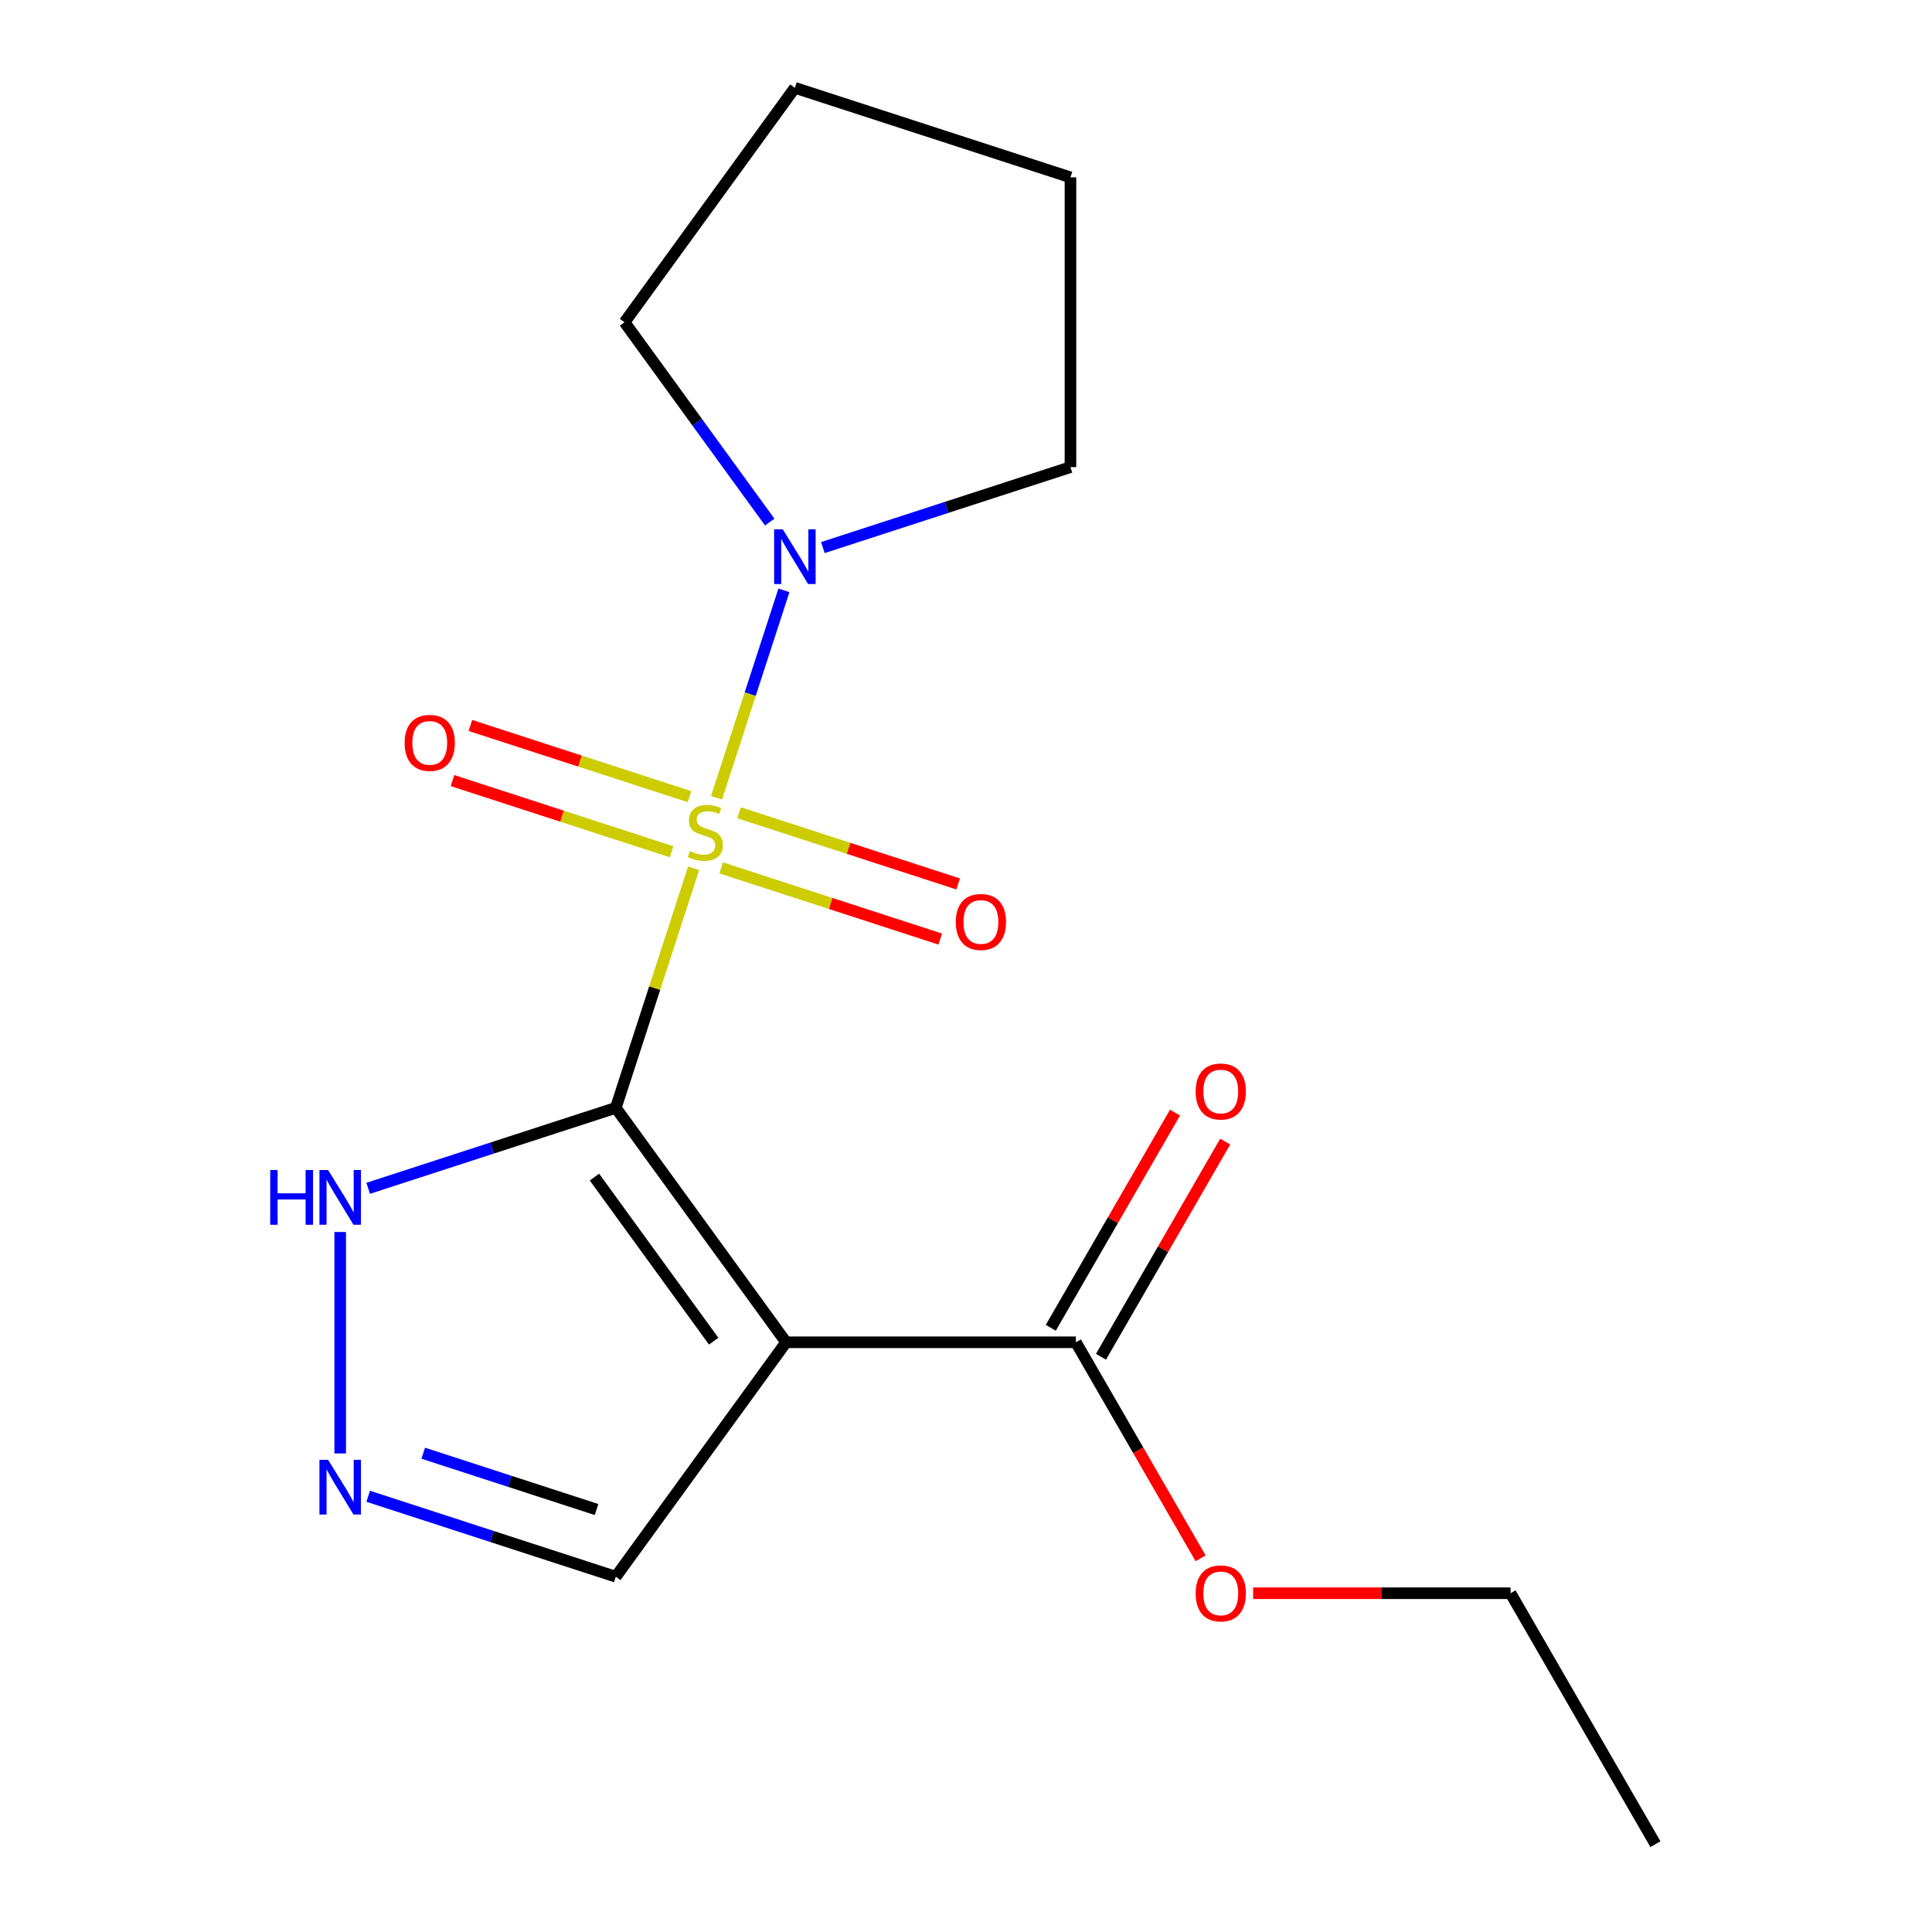 <?xml version='1.0' encoding='iso-8859-1'?>
<svg version='1.1' baseProfile='full'
              xmlns='http://www.w3.org/2000/svg'
                      xmlns:rdkit='http://www.rdkit.org/xml'
                      xmlns:xlink='http://www.w3.org/1999/xlink'
                  xml:space='preserve'
width='1000px' height='1000px' viewBox='0 0 1000 1000'>
<!-- END OF HEADER -->
<rect style='opacity:1.0;fill:#FFFFFF;stroke:none' width='1000' height='1000' x='0' y='0'> </rect>
<path class='bond-0' d='M 318.729,573.424 L 338.876,511.416' style='fill:none;fill-rule:evenodd;stroke:#000000;stroke-width:6px;stroke-linecap:butt;stroke-linejoin:miter;stroke-opacity:1' />
<path class='bond-0' d='M 338.876,511.416 L 359.024,449.409' style='fill:none;fill-rule:evenodd;stroke:#CCCC00;stroke-width:6px;stroke-linecap:butt;stroke-linejoin:miter;stroke-opacity:1' />
<path class='bond-1' d='M 318.729,573.424 L 406.888,694.764' style='fill:none;fill-rule:evenodd;stroke:#000000;stroke-width:6px;stroke-linecap:butt;stroke-linejoin:miter;stroke-opacity:1' />
<path class='bond-1' d='M 307.685,609.256 L 369.396,694.195' style='fill:none;fill-rule:evenodd;stroke:#000000;stroke-width:6px;stroke-linecap:butt;stroke-linejoin:miter;stroke-opacity:1' />
<path class='bond-3' d='M 318.729,573.424 L 254.652,594.244' style='fill:none;fill-rule:evenodd;stroke:#000000;stroke-width:6px;stroke-linecap:butt;stroke-linejoin:miter;stroke-opacity:1' />
<path class='bond-3' d='M 254.652,594.244 L 190.574,615.063' style='fill:none;fill-rule:evenodd;stroke:#0000FF;stroke-width:6px;stroke-linecap:butt;stroke-linejoin:miter;stroke-opacity:1' />
<path class='bond-2' d='M 370.883,412.91 L 388.32,359.242' style='fill:none;fill-rule:evenodd;stroke:#CCCC00;stroke-width:6px;stroke-linecap:butt;stroke-linejoin:miter;stroke-opacity:1' />
<path class='bond-2' d='M 388.32,359.242 L 405.758,305.575' style='fill:none;fill-rule:evenodd;stroke:#0000FF;stroke-width:6px;stroke-linecap:butt;stroke-linejoin:miter;stroke-opacity:1' />
<path class='bond-6' d='M 356.882,412.346 L 300.181,393.923' style='fill:none;fill-rule:evenodd;stroke:#CCCC00;stroke-width:6px;stroke-linecap:butt;stroke-linejoin:miter;stroke-opacity:1' />
<path class='bond-6' d='M 300.181,393.923 L 243.48,375.5' style='fill:none;fill-rule:evenodd;stroke:#FF0000;stroke-width:6px;stroke-linecap:butt;stroke-linejoin:miter;stroke-opacity:1' />
<path class='bond-6' d='M 347.612,440.875 L 290.911,422.452' style='fill:none;fill-rule:evenodd;stroke:#CCCC00;stroke-width:6px;stroke-linecap:butt;stroke-linejoin:miter;stroke-opacity:1' />
<path class='bond-6' d='M 290.911,422.452 L 234.21,404.029' style='fill:none;fill-rule:evenodd;stroke:#FF0000;stroke-width:6px;stroke-linecap:butt;stroke-linejoin:miter;stroke-opacity:1' />
<path class='bond-7' d='M 373.272,449.212 L 429.973,467.636' style='fill:none;fill-rule:evenodd;stroke:#CCCC00;stroke-width:6px;stroke-linecap:butt;stroke-linejoin:miter;stroke-opacity:1' />
<path class='bond-7' d='M 429.973,467.636 L 486.674,486.059' style='fill:none;fill-rule:evenodd;stroke:#FF0000;stroke-width:6px;stroke-linecap:butt;stroke-linejoin:miter;stroke-opacity:1' />
<path class='bond-7' d='M 382.541,420.684 L 439.242,439.107' style='fill:none;fill-rule:evenodd;stroke:#CCCC00;stroke-width:6px;stroke-linecap:butt;stroke-linejoin:miter;stroke-opacity:1' />
<path class='bond-7' d='M 439.242,439.107 L 495.943,457.53' style='fill:none;fill-rule:evenodd;stroke:#FF0000;stroke-width:6px;stroke-linecap:butt;stroke-linejoin:miter;stroke-opacity:1' />
<path class='bond-5' d='M 406.888,694.764 L 556.873,694.764' style='fill:none;fill-rule:evenodd;stroke:#000000;stroke-width:6px;stroke-linecap:butt;stroke-linejoin:miter;stroke-opacity:1' />
<path class='bond-8' d='M 406.888,694.764 L 318.729,816.104' style='fill:none;fill-rule:evenodd;stroke:#000000;stroke-width:6px;stroke-linecap:butt;stroke-linejoin:miter;stroke-opacity:1' />
<path class='bond-11' d='M 398.413,270.226 L 360.839,218.51' style='fill:none;fill-rule:evenodd;stroke:#0000FF;stroke-width:6px;stroke-linecap:butt;stroke-linejoin:miter;stroke-opacity:1' />
<path class='bond-11' d='M 360.839,218.51 L 323.266,166.795' style='fill:none;fill-rule:evenodd;stroke:#000000;stroke-width:6px;stroke-linecap:butt;stroke-linejoin:miter;stroke-opacity:1' />
<path class='bond-12' d='M 425.914,283.427 L 489.992,262.607' style='fill:none;fill-rule:evenodd;stroke:#0000FF;stroke-width:6px;stroke-linecap:butt;stroke-linejoin:miter;stroke-opacity:1' />
<path class='bond-12' d='M 489.992,262.607 L 554.069,241.787' style='fill:none;fill-rule:evenodd;stroke:#000000;stroke-width:6px;stroke-linecap:butt;stroke-linejoin:miter;stroke-opacity:1' />
<path class='bond-4' d='M 176.085,637.681 L 176.085,752.295' style='fill:none;fill-rule:evenodd;stroke:#0000FF;stroke-width:6px;stroke-linecap:butt;stroke-linejoin:miter;stroke-opacity:1' />
<path class='bond-17' d='M 190.574,774.464 L 254.652,795.284' style='fill:none;fill-rule:evenodd;stroke:#0000FF;stroke-width:6px;stroke-linecap:butt;stroke-linejoin:miter;stroke-opacity:1' />
<path class='bond-17' d='M 254.652,795.284 L 318.729,816.104' style='fill:none;fill-rule:evenodd;stroke:#000000;stroke-width:6px;stroke-linecap:butt;stroke-linejoin:miter;stroke-opacity:1' />
<path class='bond-17' d='M 219.067,752.182 L 263.921,766.755' style='fill:none;fill-rule:evenodd;stroke:#0000FF;stroke-width:6px;stroke-linecap:butt;stroke-linejoin:miter;stroke-opacity:1' />
<path class='bond-17' d='M 263.921,766.755 L 308.775,781.329' style='fill:none;fill-rule:evenodd;stroke:#000000;stroke-width:6px;stroke-linecap:butt;stroke-linejoin:miter;stroke-opacity:1' />
<path class='bond-9' d='M 569.862,702.263 L 602.015,646.573' style='fill:none;fill-rule:evenodd;stroke:#000000;stroke-width:6px;stroke-linecap:butt;stroke-linejoin:miter;stroke-opacity:1' />
<path class='bond-9' d='M 602.015,646.573 L 634.168,590.882' style='fill:none;fill-rule:evenodd;stroke:#FF0000;stroke-width:6px;stroke-linecap:butt;stroke-linejoin:miter;stroke-opacity:1' />
<path class='bond-9' d='M 543.884,687.265 L 576.037,631.574' style='fill:none;fill-rule:evenodd;stroke:#000000;stroke-width:6px;stroke-linecap:butt;stroke-linejoin:miter;stroke-opacity:1' />
<path class='bond-9' d='M 576.037,631.574 L 608.19,575.884' style='fill:none;fill-rule:evenodd;stroke:#FF0000;stroke-width:6px;stroke-linecap:butt;stroke-linejoin:miter;stroke-opacity:1' />
<path class='bond-10' d='M 556.873,694.764 L 589.153,750.674' style='fill:none;fill-rule:evenodd;stroke:#000000;stroke-width:6px;stroke-linecap:butt;stroke-linejoin:miter;stroke-opacity:1' />
<path class='bond-10' d='M 589.153,750.674 L 621.433,806.585' style='fill:none;fill-rule:evenodd;stroke:#FF0000;stroke-width:6px;stroke-linecap:butt;stroke-linejoin:miter;stroke-opacity:1' />
<path class='bond-13' d='M 648.615,824.655 L 715.232,824.655' style='fill:none;fill-rule:evenodd;stroke:#FF0000;stroke-width:6px;stroke-linecap:butt;stroke-linejoin:miter;stroke-opacity:1' />
<path class='bond-13' d='M 715.232,824.655 L 781.85,824.655' style='fill:none;fill-rule:evenodd;stroke:#000000;stroke-width:6px;stroke-linecap:butt;stroke-linejoin:miter;stroke-opacity:1' />
<path class='bond-15' d='M 323.266,166.795 L 411.425,45.455' style='fill:none;fill-rule:evenodd;stroke:#000000;stroke-width:6px;stroke-linecap:butt;stroke-linejoin:miter;stroke-opacity:1' />
<path class='bond-14' d='M 554.069,241.787 L 554.069,91.802' style='fill:none;fill-rule:evenodd;stroke:#000000;stroke-width:6px;stroke-linecap:butt;stroke-linejoin:miter;stroke-opacity:1' />
<path class='bond-16' d='M 781.85,824.655 L 856.843,954.545' style='fill:none;fill-rule:evenodd;stroke:#000000;stroke-width:6px;stroke-linecap:butt;stroke-linejoin:miter;stroke-opacity:1' />
<path class='bond-18' d='M 554.069,91.802 L 411.425,45.455' style='fill:none;fill-rule:evenodd;stroke:#000000;stroke-width:6px;stroke-linecap:butt;stroke-linejoin:miter;stroke-opacity:1' />
<path  class='atom-1' d='M 357.077 440.499
Q 357.397 440.619, 358.717 441.179
Q 360.037 441.739, 361.477 442.099
Q 362.957 442.419, 364.397 442.419
Q 367.077 442.419, 368.637 441.139
Q 370.197 439.819, 370.197 437.539
Q 370.197 435.979, 369.397 435.019
Q 368.637 434.059, 367.437 433.539
Q 366.237 433.019, 364.237 432.419
Q 361.717 431.659, 360.197 430.939
Q 358.717 430.219, 357.637 428.699
Q 356.597 427.179, 356.597 424.619
Q 356.597 421.059, 358.997 418.859
Q 361.437 416.659, 366.237 416.659
Q 369.517 416.659, 373.237 418.219
L 372.317 421.299
Q 368.917 419.899, 366.357 419.899
Q 363.597 419.899, 362.077 421.059
Q 360.557 422.179, 360.597 424.139
Q 360.597 425.659, 361.357 426.579
Q 362.157 427.499, 363.277 428.019
Q 364.437 428.539, 366.357 429.139
Q 368.917 429.939, 370.437 430.739
Q 371.957 431.539, 373.037 433.179
Q 374.157 434.779, 374.157 437.539
Q 374.157 441.459, 371.517 443.579
Q 368.917 445.659, 364.557 445.659
Q 362.037 445.659, 360.117 445.099
Q 358.237 444.579, 355.997 443.659
L 357.077 440.499
' fill='#CCCC00'/>
<path  class='atom-3' d='M 405.165 273.975
L 414.445 288.975
Q 415.365 290.455, 416.845 293.135
Q 418.325 295.815, 418.405 295.975
L 418.405 273.975
L 422.165 273.975
L 422.165 302.295
L 418.285 302.295
L 408.325 285.895
Q 407.165 283.975, 405.925 281.775
Q 404.725 279.575, 404.365 278.895
L 404.365 302.295
L 400.685 302.295
L 400.685 273.975
L 405.165 273.975
' fill='#0000FF'/>
<path  class='atom-4' d='M 139.865 605.611
L 143.705 605.611
L 143.705 617.651
L 158.185 617.651
L 158.185 605.611
L 162.025 605.611
L 162.025 633.931
L 158.185 633.931
L 158.185 620.851
L 143.705 620.851
L 143.705 633.931
L 139.865 633.931
L 139.865 605.611
' fill='#0000FF'/>
<path  class='atom-4' d='M 169.825 605.611
L 179.105 620.611
Q 180.025 622.091, 181.505 624.771
Q 182.985 627.451, 183.065 627.611
L 183.065 605.611
L 186.825 605.611
L 186.825 633.931
L 182.945 633.931
L 172.985 617.531
Q 171.825 615.611, 170.585 613.411
Q 169.385 611.211, 169.025 610.531
L 169.025 633.931
L 165.345 633.931
L 165.345 605.611
L 169.825 605.611
' fill='#0000FF'/>
<path  class='atom-5' d='M 169.825 755.596
L 179.105 770.596
Q 180.025 772.076, 181.505 774.756
Q 182.985 777.436, 183.065 777.596
L 183.065 755.596
L 186.825 755.596
L 186.825 783.916
L 182.945 783.916
L 172.985 767.516
Q 171.825 765.596, 170.585 763.396
Q 169.385 761.196, 169.025 760.516
L 169.025 783.916
L 165.345 783.916
L 165.345 755.596
L 169.825 755.596
' fill='#0000FF'/>
<path  class='atom-7' d='M 209.433 384.512
Q 209.433 377.712, 212.793 373.912
Q 216.153 370.112, 222.433 370.112
Q 228.713 370.112, 232.073 373.912
Q 235.433 377.712, 235.433 384.512
Q 235.433 391.392, 232.033 395.312
Q 228.633 399.192, 222.433 399.192
Q 216.193 399.192, 212.793 395.312
Q 209.433 391.432, 209.433 384.512
M 222.433 395.992
Q 226.753 395.992, 229.073 393.112
Q 231.433 390.192, 231.433 384.512
Q 231.433 378.952, 229.073 376.152
Q 226.753 373.312, 222.433 373.312
Q 218.113 373.312, 215.753 376.112
Q 213.433 378.912, 213.433 384.512
Q 213.433 390.232, 215.753 393.112
Q 218.113 395.992, 222.433 395.992
' fill='#FF0000'/>
<path  class='atom-8' d='M 494.721 477.207
Q 494.721 470.407, 498.081 466.607
Q 501.441 462.807, 507.721 462.807
Q 514.001 462.807, 517.361 466.607
Q 520.721 470.407, 520.721 477.207
Q 520.721 484.087, 517.321 488.007
Q 513.921 491.887, 507.721 491.887
Q 501.481 491.887, 498.081 488.007
Q 494.721 484.127, 494.721 477.207
M 507.721 488.687
Q 512.041 488.687, 514.361 485.807
Q 516.721 482.887, 516.721 477.207
Q 516.721 471.647, 514.361 468.847
Q 512.041 466.007, 507.721 466.007
Q 503.401 466.007, 501.041 468.807
Q 498.721 471.607, 498.721 477.207
Q 498.721 482.927, 501.041 485.807
Q 503.401 488.687, 507.721 488.687
' fill='#FF0000'/>
<path  class='atom-10' d='M 618.865 564.953
Q 618.865 558.153, 622.225 554.353
Q 625.585 550.553, 631.865 550.553
Q 638.145 550.553, 641.505 554.353
Q 644.865 558.153, 644.865 564.953
Q 644.865 571.833, 641.465 575.753
Q 638.065 579.633, 631.865 579.633
Q 625.625 579.633, 622.225 575.753
Q 618.865 571.873, 618.865 564.953
M 631.865 576.433
Q 636.185 576.433, 638.505 573.553
Q 640.865 570.633, 640.865 564.953
Q 640.865 559.393, 638.505 556.593
Q 636.185 553.753, 631.865 553.753
Q 627.545 553.753, 625.185 556.553
Q 622.865 559.353, 622.865 564.953
Q 622.865 570.673, 625.185 573.553
Q 627.545 576.433, 631.865 576.433
' fill='#FF0000'/>
<path  class='atom-11' d='M 618.865 824.735
Q 618.865 817.935, 622.225 814.135
Q 625.585 810.335, 631.865 810.335
Q 638.145 810.335, 641.505 814.135
Q 644.865 817.935, 644.865 824.735
Q 644.865 831.615, 641.465 835.535
Q 638.065 839.415, 631.865 839.415
Q 625.625 839.415, 622.225 835.535
Q 618.865 831.655, 618.865 824.735
M 631.865 836.215
Q 636.185 836.215, 638.505 833.335
Q 640.865 830.415, 640.865 824.735
Q 640.865 819.175, 638.505 816.375
Q 636.185 813.535, 631.865 813.535
Q 627.545 813.535, 625.185 816.335
Q 622.865 819.135, 622.865 824.735
Q 622.865 830.455, 625.185 833.335
Q 627.545 836.215, 631.865 836.215
' fill='#FF0000'/>
</svg>
